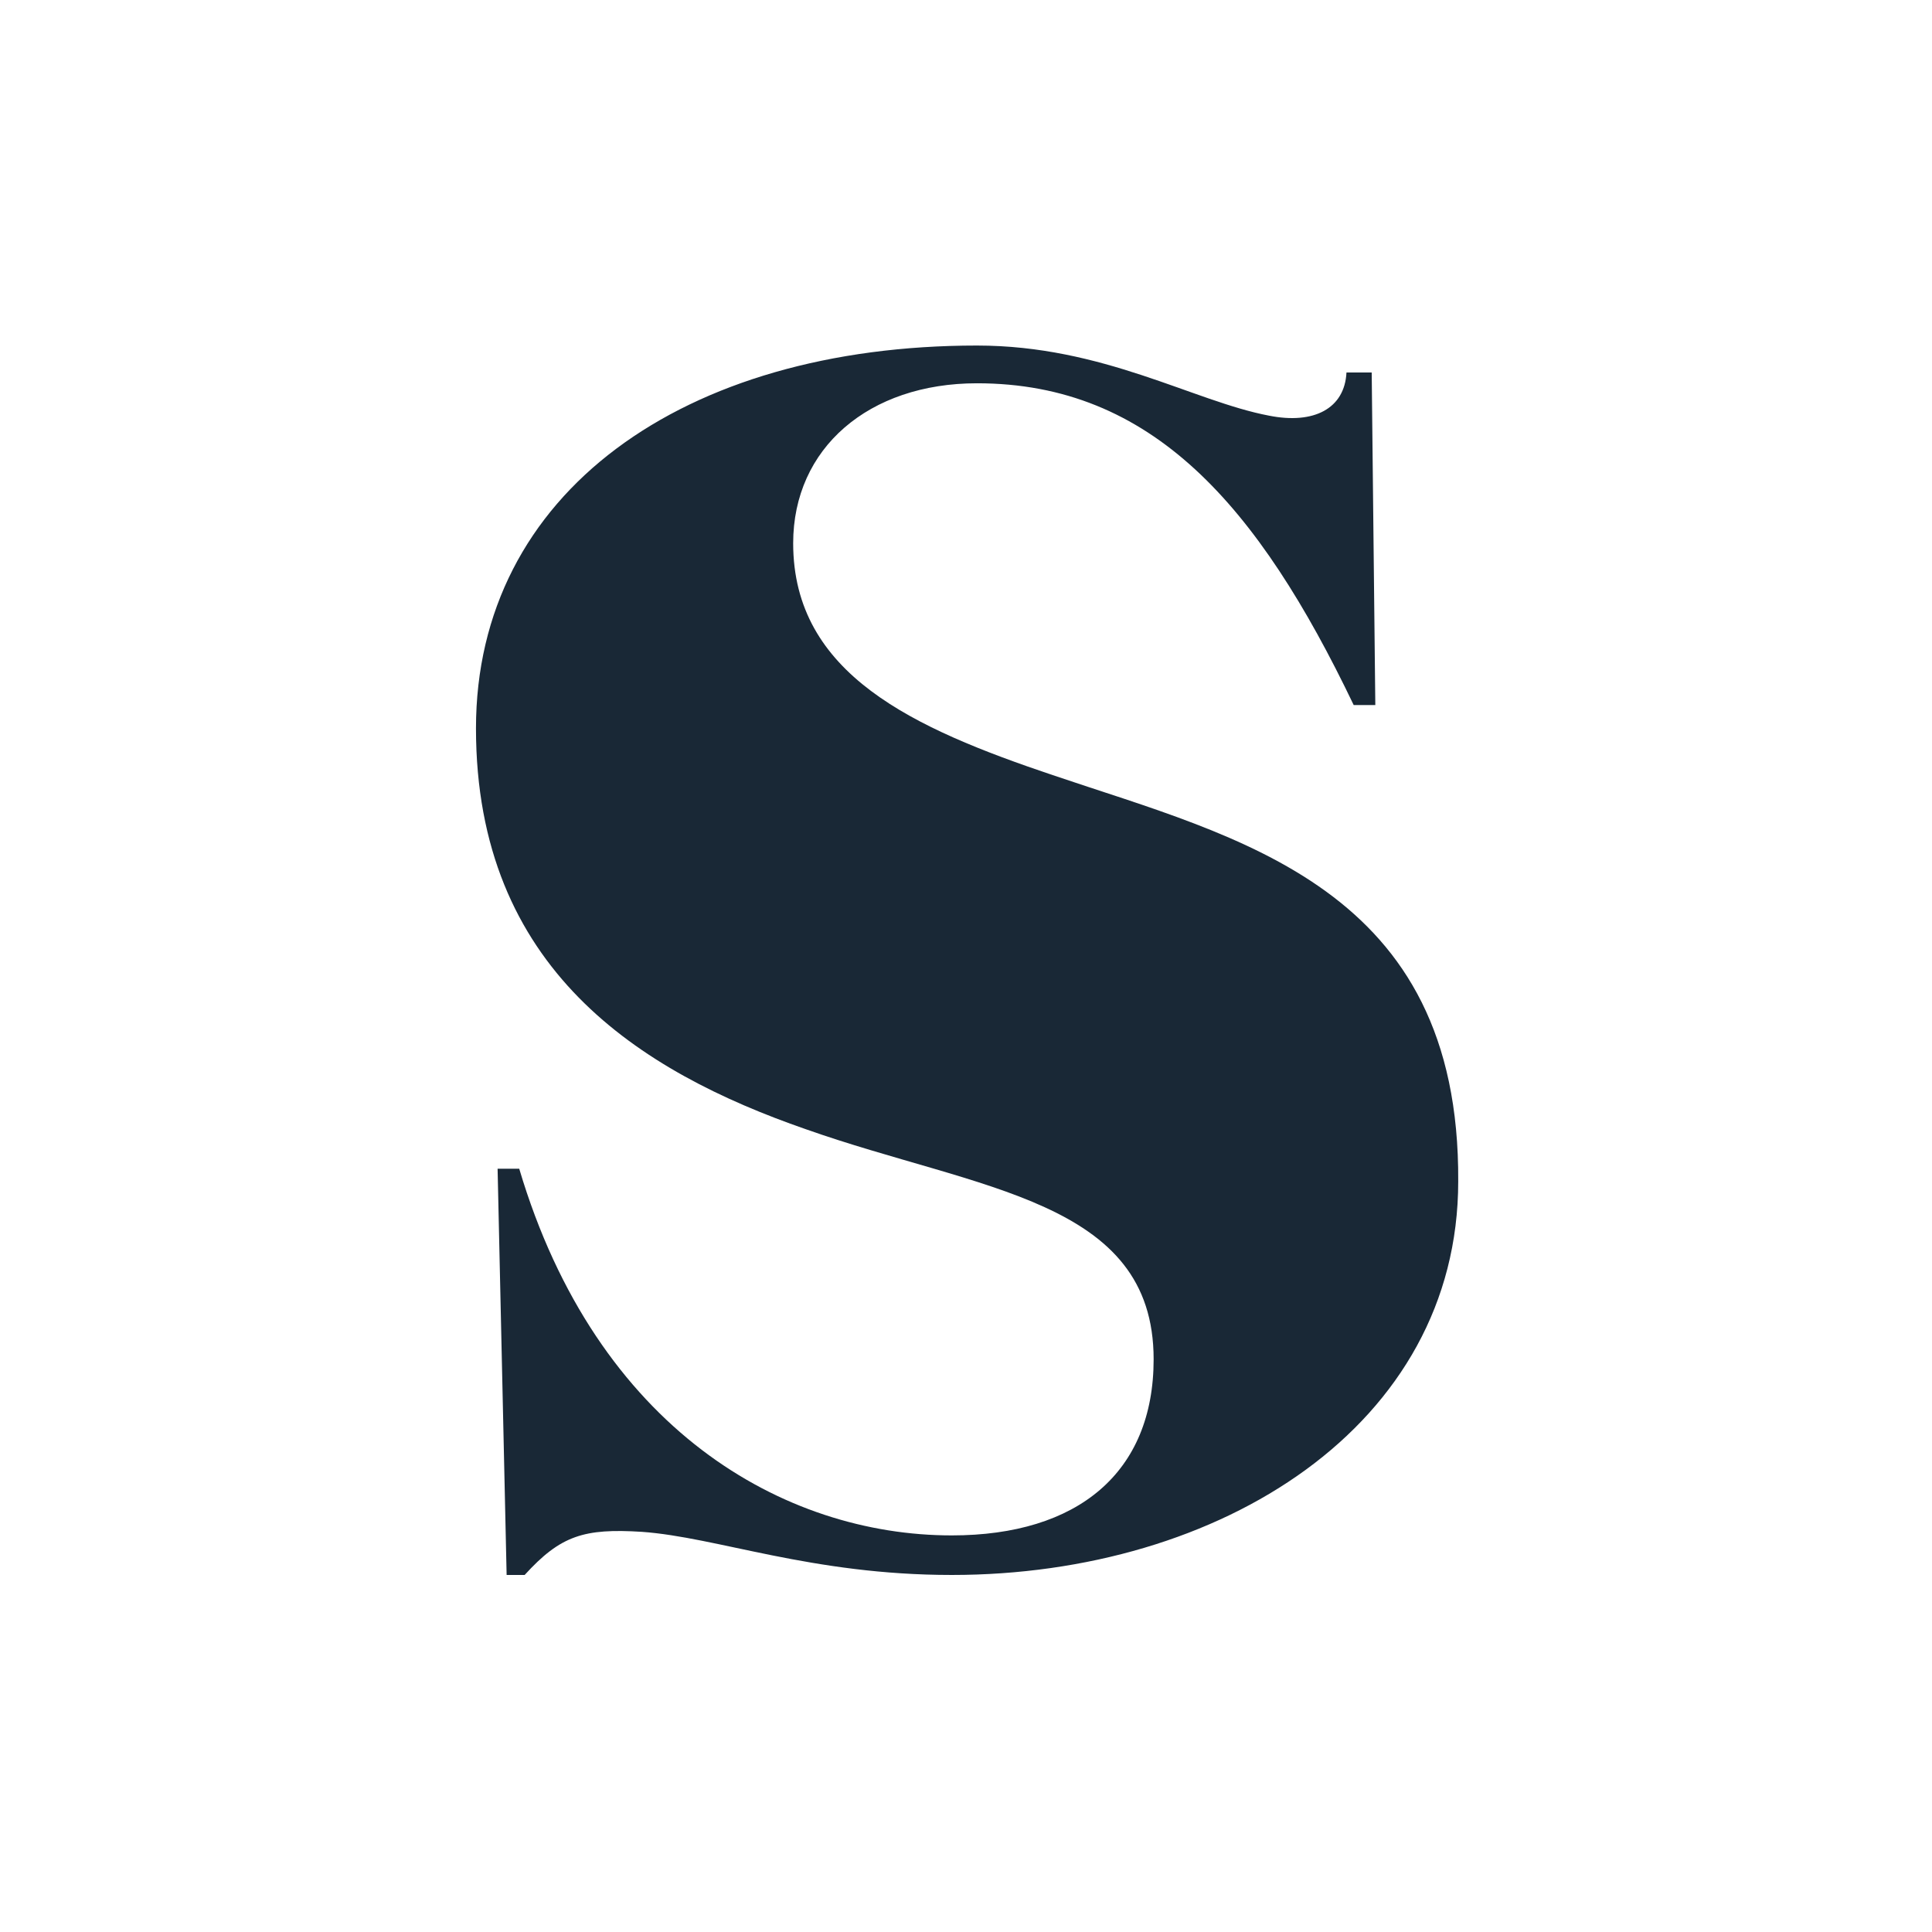 <svg width="101" height="101" viewBox="0 0 101 101" fill="none" xmlns="http://www.w3.org/2000/svg">
<path d="M55.033 40.521C47.778 38.078 41.465 35.259 41.465 28.4C41.465 23.42 45.422 20.037 51.075 20.037C60.215 20.037 65.774 26.427 70.767 36.857H71.898L71.709 19.474H70.39C70.296 21.353 68.694 22.199 66.339 21.729C62.382 20.977 57.671 18.064 51.075 18.064C35.718 18.064 24.883 25.769 24.883 38.078C24.883 50.669 33.457 56.025 42.125 59.032C51.17 62.227 60.309 62.697 60.309 71.059C60.309 76.979 56.352 80.267 49.757 80.267C40.994 80.267 31.195 74.724 27.144 61.099H26.013L26.485 82.335H27.427C29.311 80.267 30.536 79.892 33.551 80.08C37.508 80.362 42.407 82.335 49.757 82.335C63.795 82.335 76.232 74.536 76.232 61.757C76.326 46.347 64.737 43.81 55.033 40.521Z" fill="#192836"/>
</svg>
